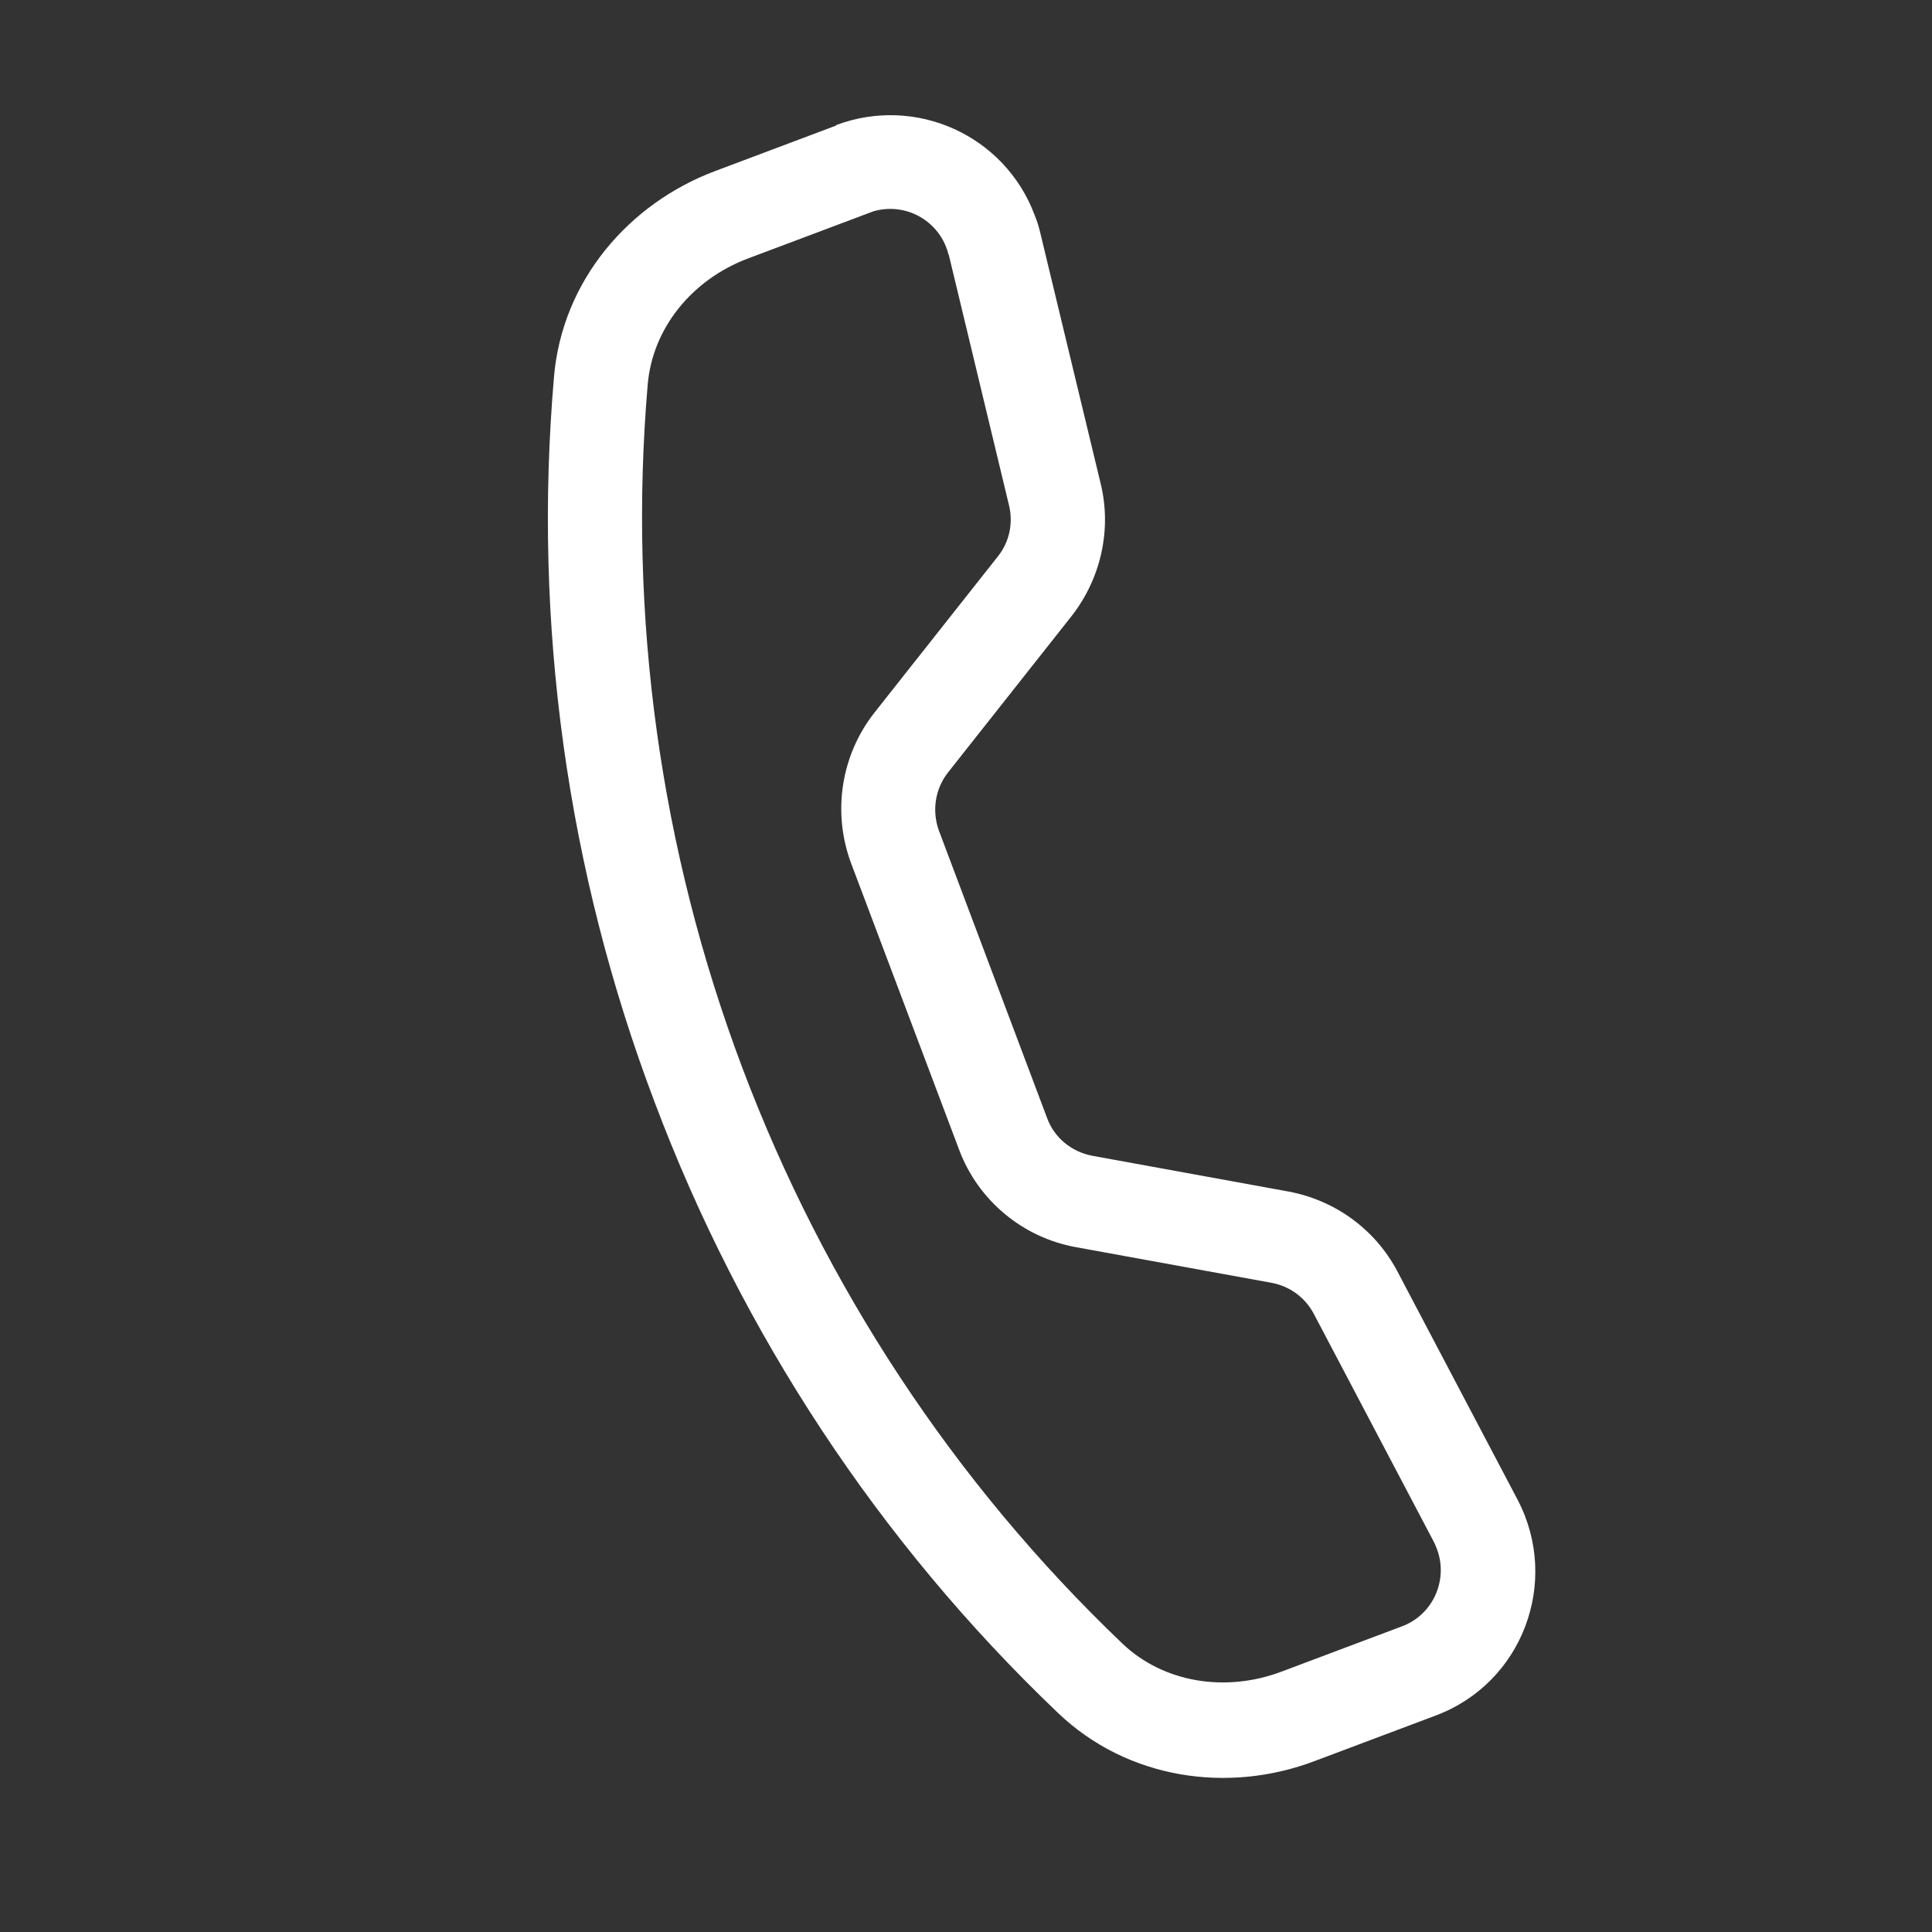 <svg xmlns="http://www.w3.org/2000/svg" viewBox="0 0 40 40"><rect x="0" y="0" width="40" height="40" fill="#333333" stroke="none"/><g><g id="Livello_1"><path d="M19.64,5.28c-.16-.67-.83-1.08-1.5-.92-.05.01-.1.03-.15.05l-2.5.94c-1.17.44-1.98,1.45-2.08,2.61-.41,4.8.26,9.64,1.96,14.15,1.7,4.51,4.38,8.59,7.87,11.92.84.8,2.12,1.02,3.29.58l2.5-.94c.64-.24.96-.96.72-1.6-.02-.05-.04-.1-.06-.14l-2.49-4.73c-.18-.34-.5-.57-.87-.64l-4.06-.74c-1.1-.2-2.02-.97-2.41-2.01l-2.24-5.94c-.39-1.05-.21-2.23.48-3.11l2.56-3.24c.24-.3.32-.69.23-1.06l-1.25-5.2ZM17.31,2.59c1.65-.62,3.49.21,4.11,1.86.05.12.09.25.12.38l1.25,5.19c.23.95,0,1.96-.6,2.73l-2.56,3.24c-.27.34-.34.8-.19,1.21l2.24,5.95c.15.41.51.7.94.78l4.06.74c.96.18,1.79.78,2.25,1.65l2.49,4.73c.89,1.7.1,3.8-1.7,4.47l-2.5.94c-1.79.68-3.88.38-5.32-1-3.7-3.53-6.55-7.86-8.35-12.65-1.81-4.78-2.52-9.91-2.08-15.01.17-1.99,1.55-3.59,3.34-4.26l2.5-.94Z" fill="#fff"></path></g></g></svg>